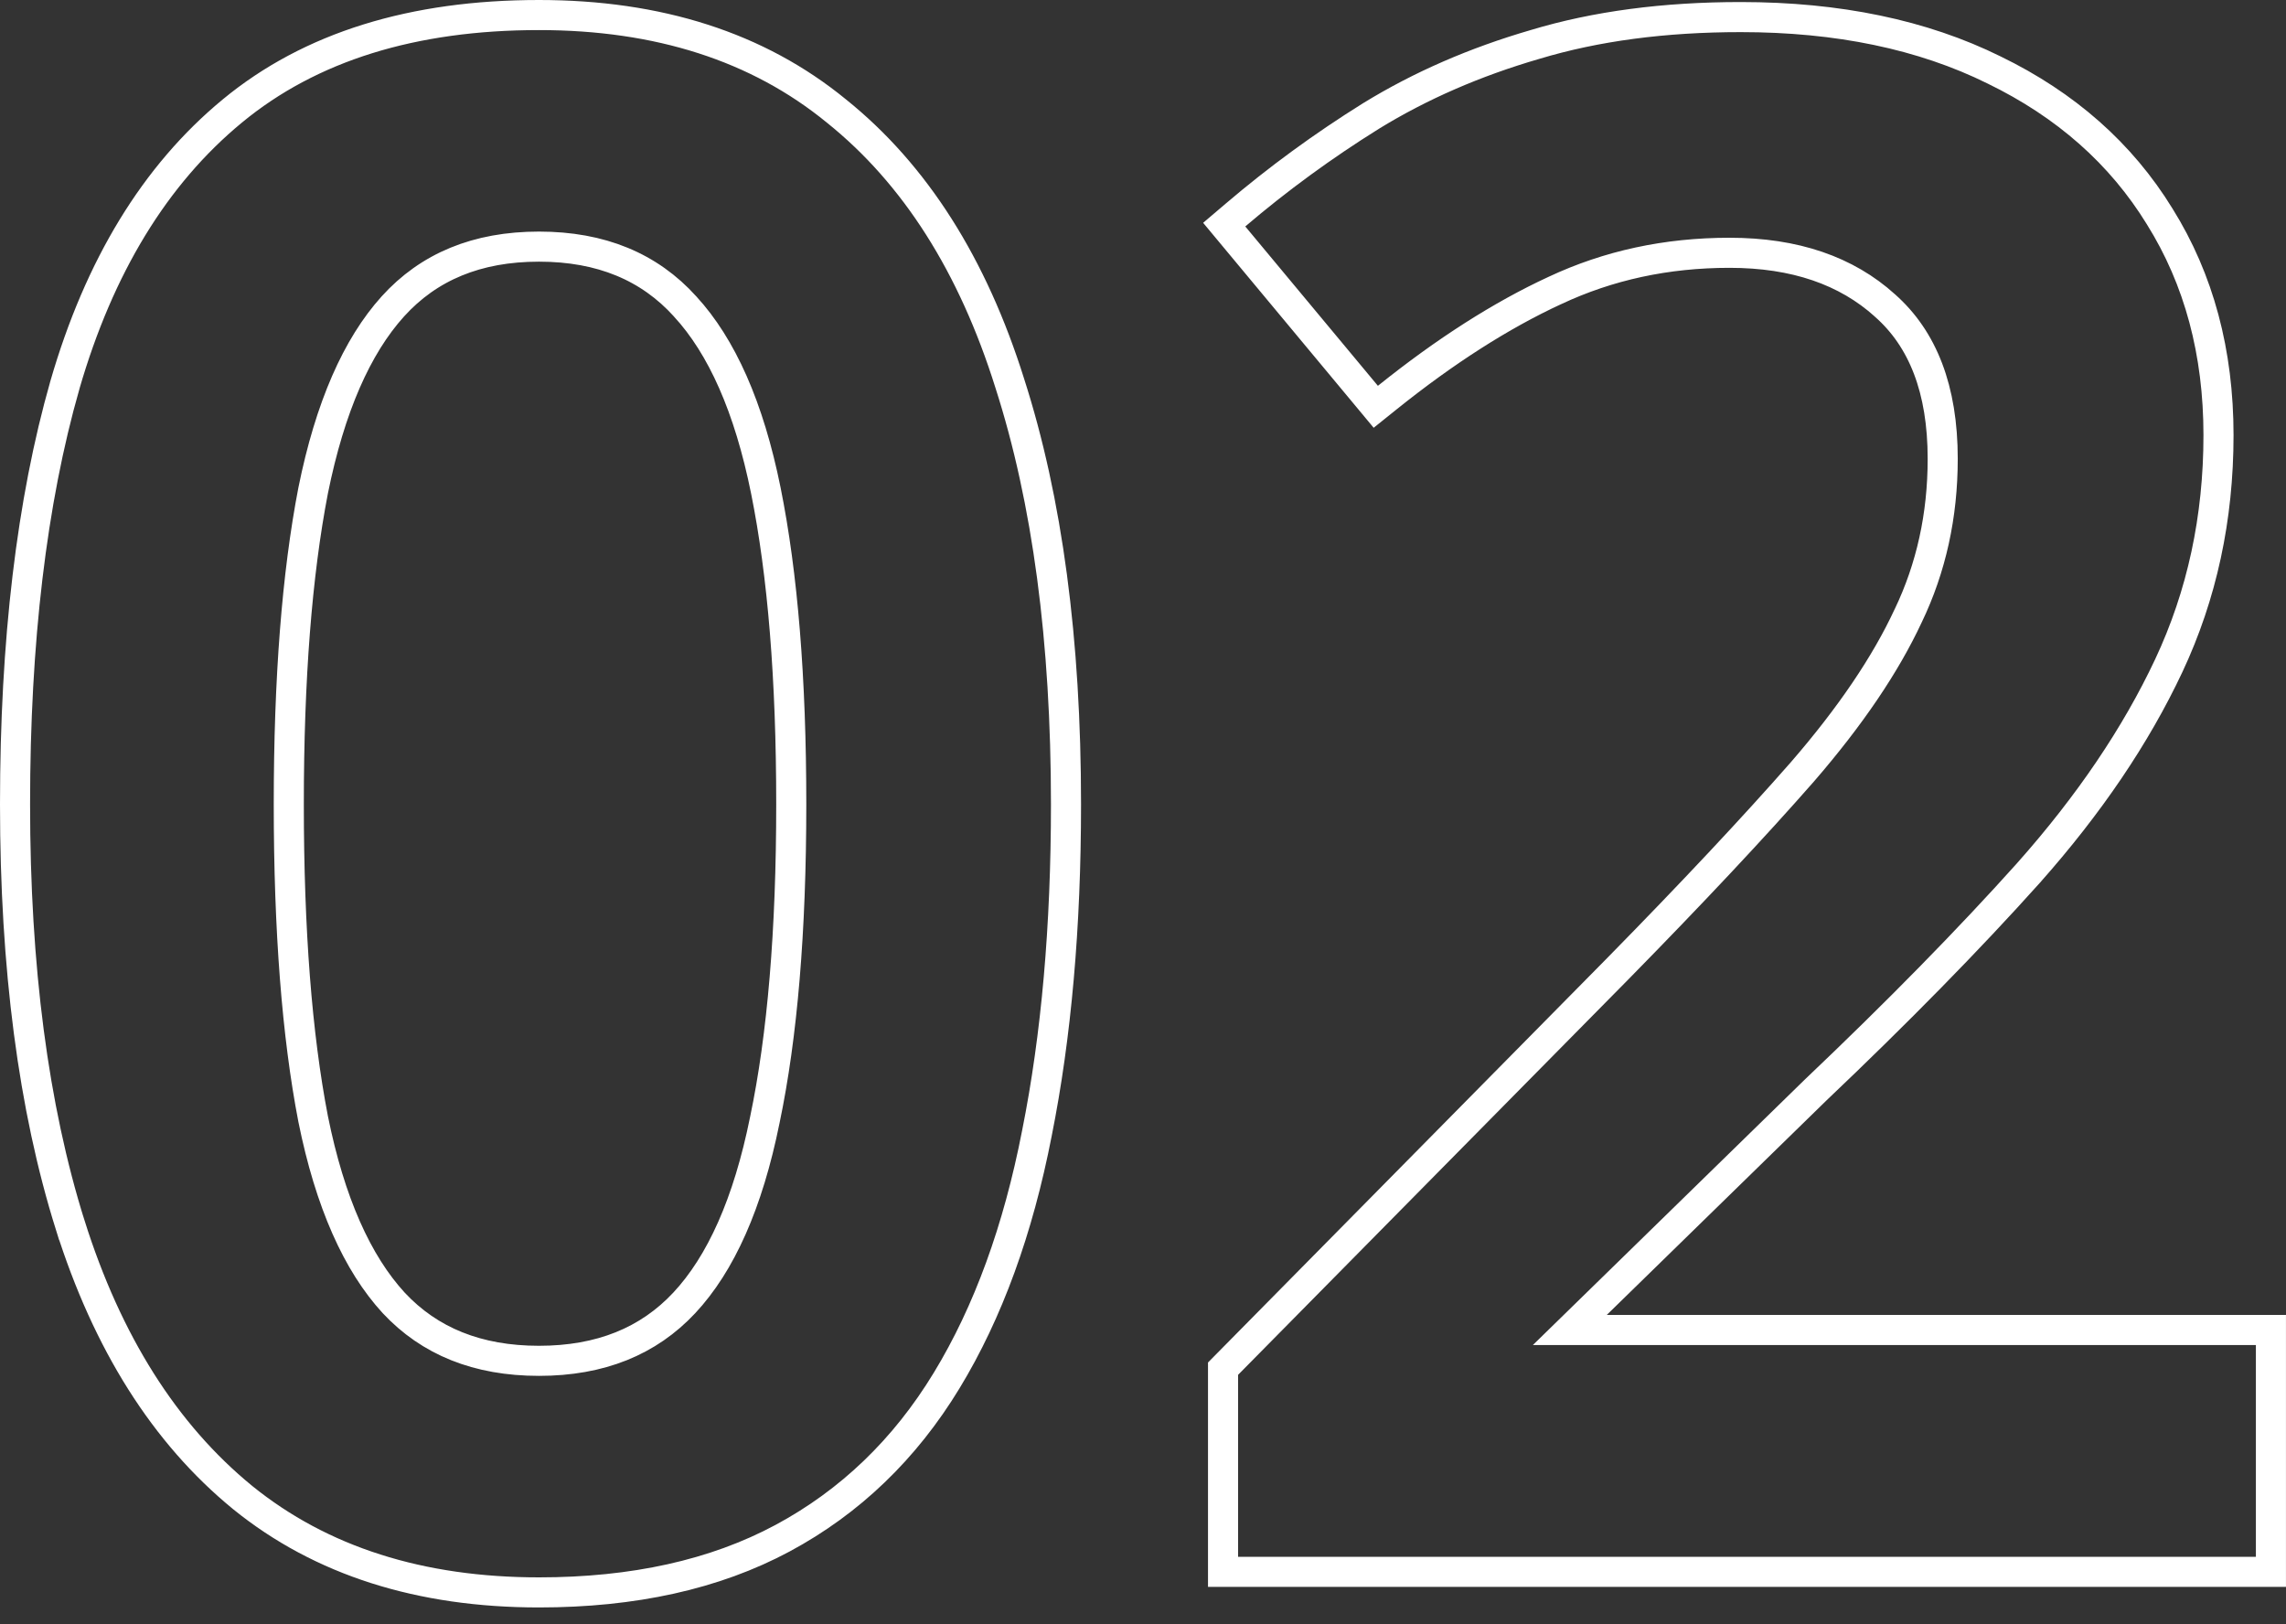 <svg width="76" height="54" viewBox="0 0 76 54" fill="none" xmlns="http://www.w3.org/2000/svg">
<rect x="0" y="0" width="76" height="54" fill="#333333" stroke="none"/>
<path d="M8.066 49.785L8.068 49.787C10.68 51.901 13.977 52.94 17.919 52.94C21.057 52.94 23.763 52.348 26.017 51.138C28.264 49.931 30.083 48.181 31.471 45.898C32.853 43.627 33.85 40.88 34.474 37.669C35.12 34.441 35.44 30.796 35.44 26.737C35.44 21.302 34.822 16.634 33.571 12.743C32.342 8.823 30.426 5.791 27.804 3.688C25.192 1.551 21.884 0.5 17.919 0.5C13.734 0.5 10.318 1.548 7.723 3.691C5.144 5.819 3.298 8.866 2.16 12.79L2.16 12.791C1.05 16.677 0.5 21.328 0.5 26.737C0.5 32.15 1.107 36.817 2.334 40.73L2.335 40.73C3.565 44.629 5.468 47.66 8.066 49.785ZM25.428 37.23L25.427 37.234C24.867 40.012 23.96 42.019 22.749 43.315C21.558 44.589 19.966 45.241 17.919 45.241C15.873 45.241 14.281 44.59 13.09 43.316C11.878 41.997 10.971 39.977 10.411 37.202C9.873 34.419 9.601 30.933 9.601 26.737C9.601 22.564 9.873 19.09 10.411 16.307C10.972 13.529 11.868 11.508 13.06 10.188C14.252 8.871 15.853 8.199 17.919 8.199C19.985 8.199 21.587 8.871 22.778 10.188L22.778 10.188L22.78 10.191C23.994 11.511 24.901 13.531 25.461 16.309C26.022 19.091 26.306 22.564 26.306 26.737C26.306 30.956 26.011 34.45 25.428 37.23ZM74.999 52.257H75.499V51.757V44.716V44.216H74.999H52.19L60.339 36.26C60.339 36.259 60.34 36.258 60.341 36.258C63.081 33.654 65.449 31.241 67.442 29.019L67.443 29.017C69.452 26.755 71.007 24.46 72.102 22.131C73.206 19.781 73.756 17.224 73.756 14.467C73.756 11.72 73.109 9.291 71.801 7.197C70.517 5.105 68.676 3.483 66.298 2.328C63.914 1.148 61.101 0.568 57.875 0.568C55.331 0.568 53.049 0.869 51.034 1.478C49.036 2.059 47.218 2.85 45.582 3.855L45.579 3.857C43.986 4.85 42.485 5.947 41.076 7.148L40.7 7.468L41.016 7.848L45.425 13.146L45.739 13.524L46.123 13.216C48.058 11.663 49.915 10.479 51.693 9.657L51.696 9.656C53.471 8.823 55.403 8.404 57.499 8.404C59.682 8.404 61.388 9.002 62.667 10.155L62.67 10.159C63.923 11.268 64.587 12.935 64.587 15.253C64.587 17.142 64.203 18.88 63.44 20.471L63.44 20.471L63.437 20.476C62.688 22.086 61.521 23.813 59.925 25.657C58.315 27.493 56.261 29.684 53.759 32.231C53.759 32.231 53.759 32.231 53.758 32.232L40.805 45.356L40.661 45.502V45.707V51.757V52.257H41.161H74.999Z" stroke="white"/>
</svg>
